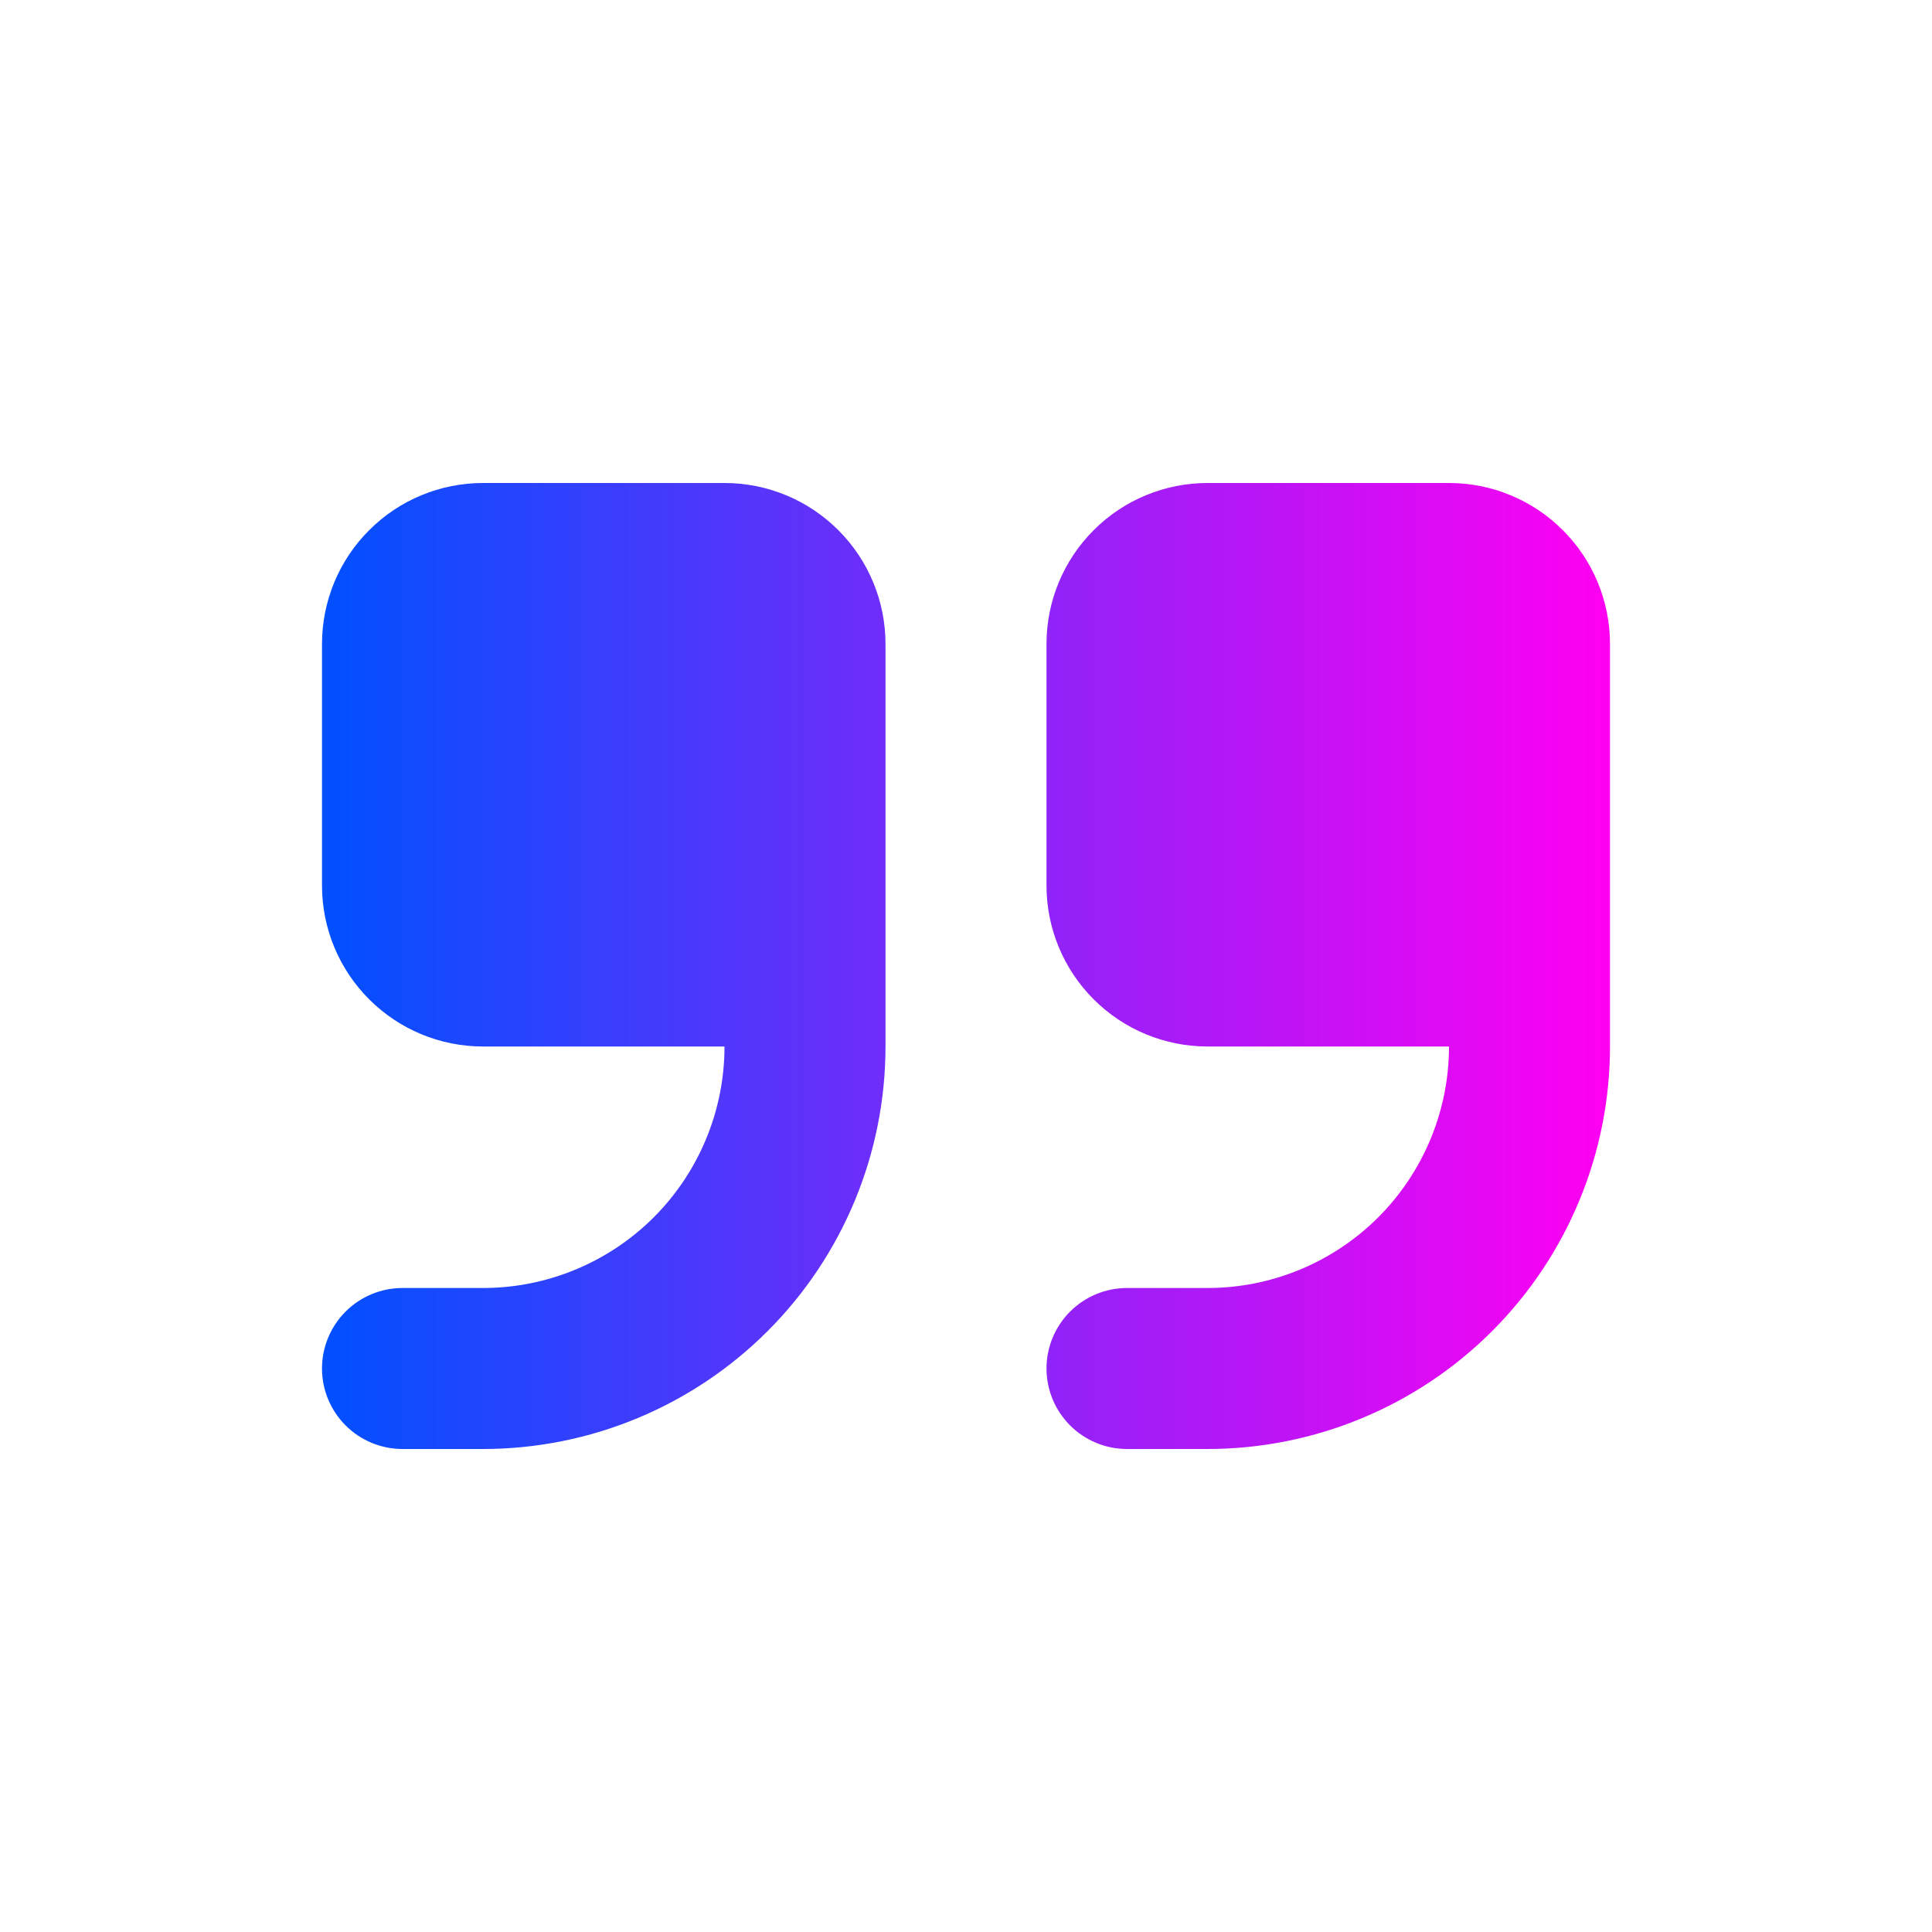 <svg xmlns="http://www.w3.org/2000/svg" width="48" height="48" viewBox="0 0 48 48" fill="none"><path fill-rule="evenodd" clip-rule="evenodd" d="M12 12C10.939 12 9.922 12.421 9.172 13.172C8.421 13.922 8 14.939 8 16V22C8 23.061 8.421 24.078 9.172 24.828C9.922 25.579 10.939 26 12 26H18C18 27.591 17.368 29.117 16.243 30.243C15.117 31.368 13.591 32 12 32H10C9.47 32 8.961 32.211 8.586 32.586C8.211 32.961 8 33.47 8 34C8 34.53 8.211 35.039 8.586 35.414C8.961 35.789 9.47 36 10 36H12C14.652 36 17.196 34.946 19.071 33.071C20.946 31.196 22 28.652 22 26V16C22 14.939 21.579 13.922 20.828 13.172C20.078 12.421 19.061 12 18 12H12ZM30 12C28.939 12 27.922 12.421 27.172 13.172C26.421 13.922 26 14.939 26 16V22C26 23.061 26.421 24.078 27.172 24.828C27.922 25.579 28.939 26 30 26H36C36 27.591 35.368 29.117 34.243 30.243C33.117 31.368 31.591 32 30 32H28C27.47 32 26.961 32.211 26.586 32.586C26.211 32.961 26 33.47 26 34C26 34.53 26.211 35.039 26.586 35.414C26.961 35.789 27.47 36 28 36H30C32.652 36 35.196 34.946 37.071 33.071C38.946 31.196 40 28.652 40 26V16C40 14.939 39.579 13.922 38.828 13.172C38.078 12.421 37.061 12 36 12H30Z" fill="url(#paint0_linear_3_309)"></path><defs><linearGradient id="paint0_linear_3_309" x1="40" y1="24" x2="8" y2="24" gradientUnits="userSpaceOnUse"><stop stop-color="#FF00F2"></stop><stop offset="1" stop-color="#0050FF"></stop></linearGradient></defs></svg>